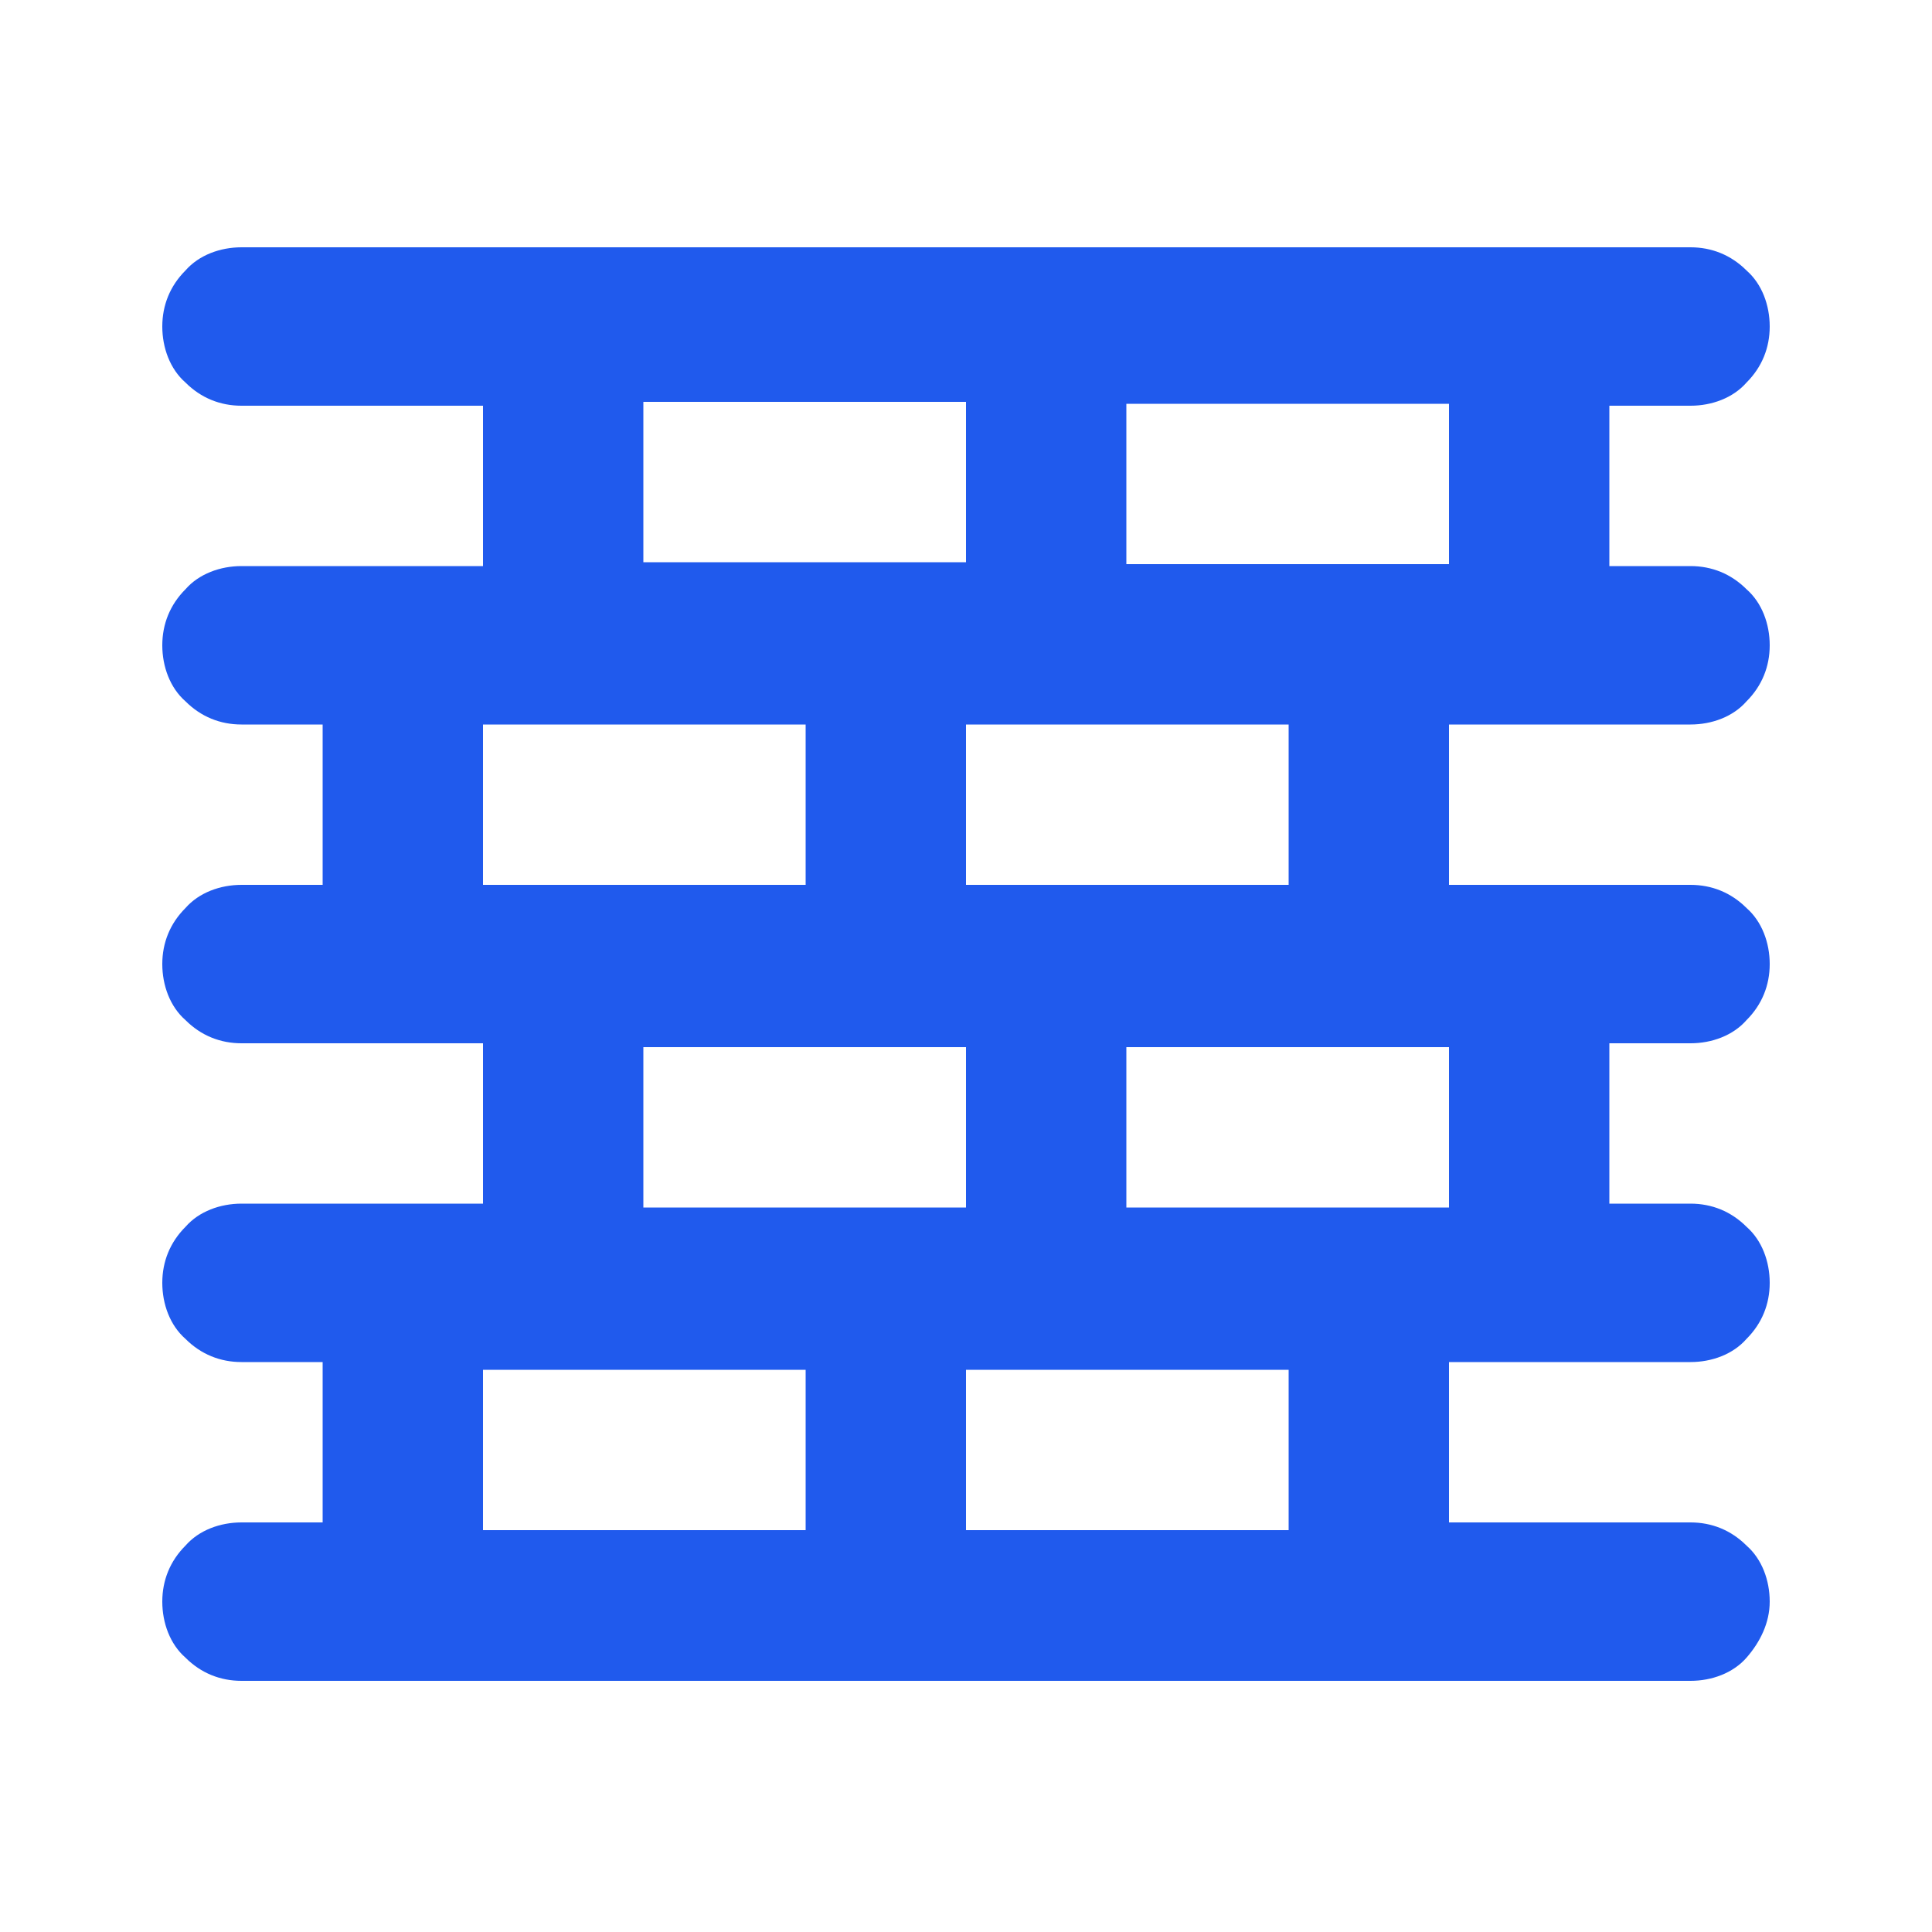 <?xml version="1.0" encoding="UTF-8"?>
<svg id="Livello_1" xmlns="http://www.w3.org/2000/svg" version="1.1" viewBox="0 0 100 100">
  <!-- Generator: Adobe Illustrator 29.3.0, SVG Export Plug-In . SVG Version: 2.1.0 Build 146)  -->
  <defs>
    <style>
      .st0 {
        fill: #205aed;
      }
    </style>
  </defs>
  <path class="st0" d="M87.5,37.5c1.1,0,2.2-.4,2.9-1.2.8-.8,1.2-1.8,1.2-2.9s-.4-2.2-1.2-2.9c-.8-.8-1.8-1.2-2.9-1.2h-4.2v-8.3h4.2c1.1,0,2.2-.4,2.9-1.2.8-.8,1.2-1.8,1.2-2.9s-.4-2.2-1.2-2.9c-.8-.8-1.8-1.2-2.9-1.2H12.5c-1.1,0-2.2.4-2.9,1.2-.8.8-1.2,1.8-1.2,2.9s.4,2.2,1.2,2.9c.8.8,1.8,1.2,2.9,1.2h12.5v8.3h-12.5c-1.1,0-2.2.4-2.9,1.2-.8.8-1.2,1.8-1.2,2.9s.4,2.2,1.2,2.9c.8.8,1.8,1.2,2.9,1.2h4.2v8.3h-4.2c-1.1,0-2.2.4-2.9,1.2-.8.8-1.2,1.8-1.2,2.9s.4,2.2,1.2,2.9c.8.8,1.8,1.2,2.9,1.2h12.5v8.3h-12.5c-1.1,0-2.2.4-2.9,1.2-.8.8-1.2,1.8-1.2,2.9s.4,2.2,1.2,2.9c.8.8,1.8,1.2,2.9,1.2h4.2v8.3h-4.2c-1.1,0-2.2.4-2.9,1.2-.8.8-1.2,1.8-1.2,2.9s.4,2.2,1.2,2.9c.8.8,1.8,1.2,2.9,1.2h75c1.1,0,2.2-.4,2.9-1.2s1.2-1.8,1.2-2.9-.4-2.2-1.2-2.9c-.8-.8-1.8-1.2-2.9-1.2h-12.5v-8.3h12.5c1.1,0,2.2-.4,2.9-1.2.8-.8,1.2-1.8,1.2-2.9s-.4-2.2-1.2-2.9c-.8-.8-1.8-1.2-2.9-1.2h-4.2v-8.3h4.2c1.1,0,2.2-.4,2.9-1.2.8-.8,1.2-1.8,1.2-2.9s-.4-2.2-1.2-2.9c-.8-.8-1.8-1.2-2.9-1.2h-12.5v-8.3h12.5ZM33.3,20.8h16.7v8.3h-16.7v-8.3ZM66.7,37.5v8.3h-16.7v-8.3h16.7ZM25,37.5h16.7v8.3h-16.7v-8.3ZM50,54.2v8.3h-16.7v-8.3h16.7ZM41.7,79.2h-16.7v-8.3h16.7v8.3ZM66.7,79.2h-16.7v-8.3h16.7v8.3ZM75,62.5h-16.7v-8.3h16.7v8.3ZM58.3,29.2v-8.3h16.7v8.3h-16.7Z"/>
</svg>